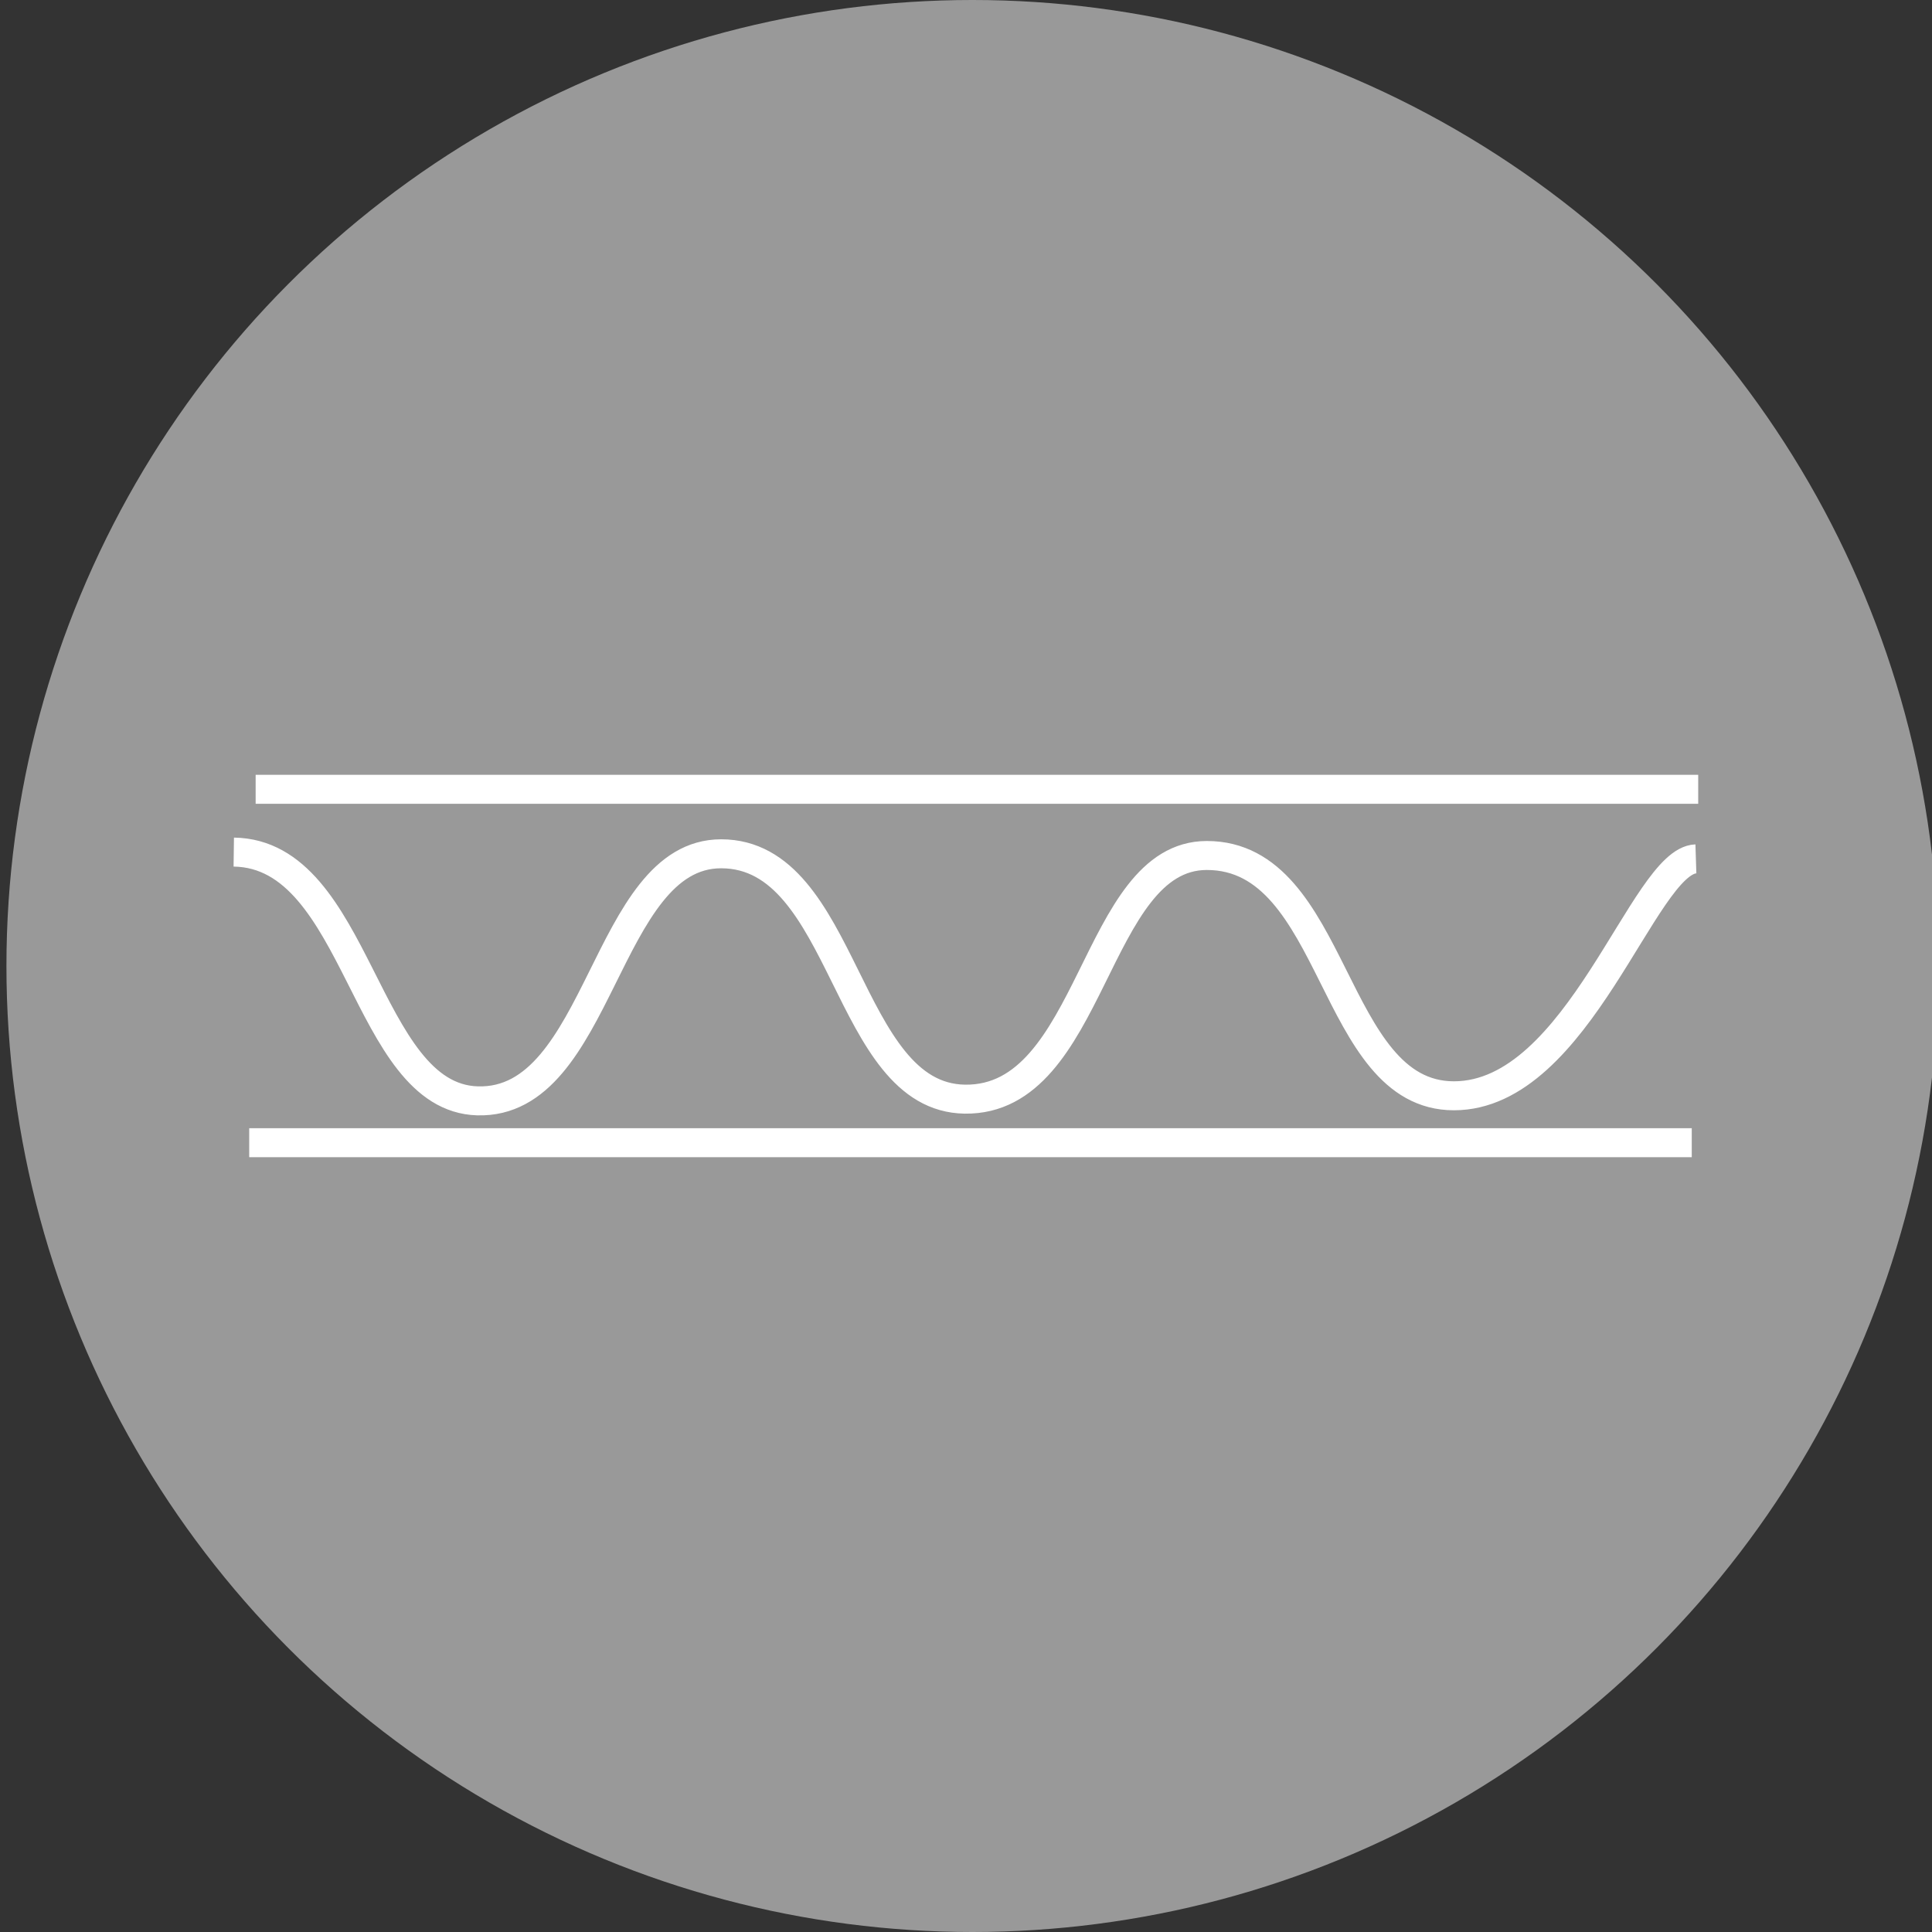 <?xml version="1.0" encoding="utf-8"?>
<!-- Generator: Adobe Illustrator 16.2.0, SVG Export Plug-In . SVG Version: 6.00 Build 0)  -->
<!DOCTYPE svg PUBLIC "-//W3C//DTD SVG 1.1//EN" "http://www.w3.org/Graphics/SVG/1.1/DTD/svg11.dtd">
<svg version="1.1" id="Layer_1" xmlns="http://www.w3.org/2000/svg" xmlns:xlink="http://www.w3.org/1999/xlink" x="0px" y="0px"
	 width="100px" height="100px" viewBox="0 0 100 100" enable-background="new 0 0 100 100" xml:space="preserve">
<rect x="0" y="0" width="100" height="100" fill="#333333" stroke="none"/>
<circle fill="#999999" cx="50.333" cy="50" r="50"/>
<line fill="#FFFFFF" stroke="#FFFFFF" stroke-width="1.5" stroke-miterlimit="10" x1="13.232" y1="40.854" x2="87.899" y2="40.854"/>
<line fill="#FFFFFF" stroke="#FFFFFF" stroke-width="1.5" stroke-miterlimit="10" x1="12.899" y1="59.146" x2="87.565" y2="59.146"/>
<path fill="none" stroke="#FFFFFF" stroke-width="1.5" stroke-miterlimit="10" d="M12.1,44.104
	c6.482,0.088,6.745,12.701,12.613,12.876c6.392,0.19,6.57-12.788,12.613-12.788c6.484,0,6.395,12.613,12.614,12.7
	c6.656,0.094,6.656-12.612,12.525-12.612c6.75,0,6.395,12.438,12.789,12.438c6.48,0,9.81-12.176,12.525-12.263"/>
</svg>
